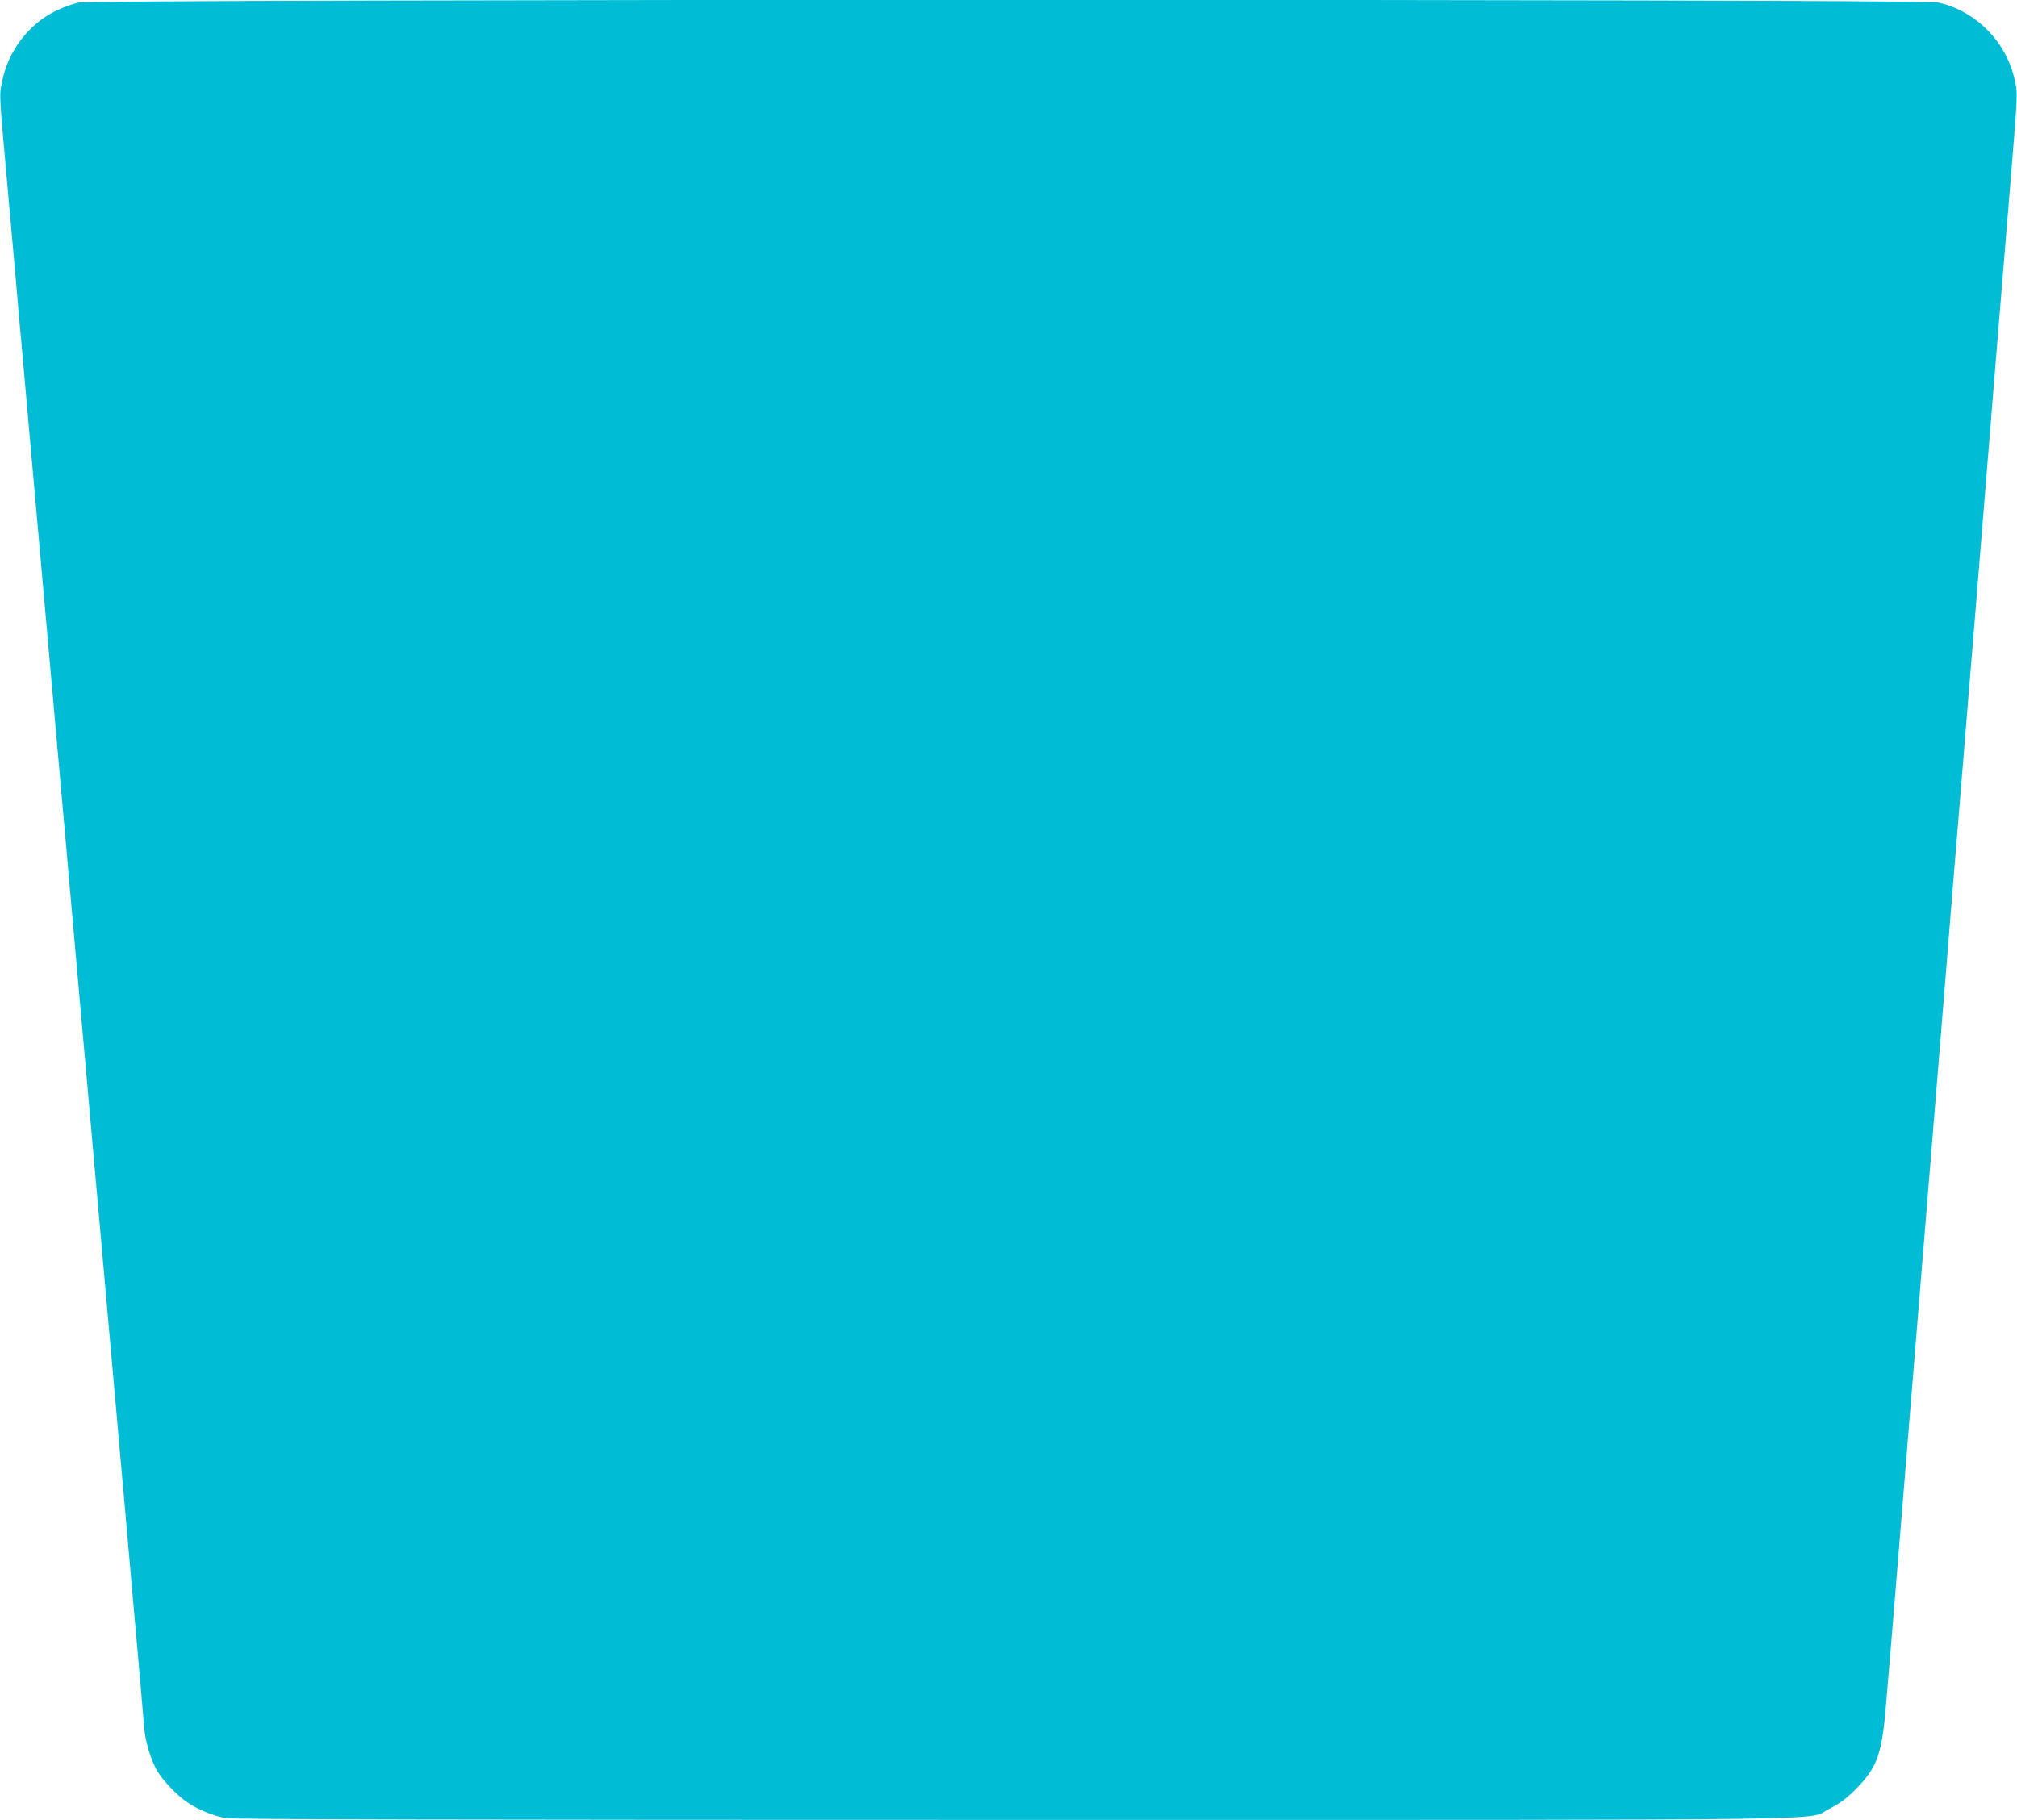 <?xml version="1.0" standalone="no"?>
<!DOCTYPE svg PUBLIC "-//W3C//DTD SVG 20010904//EN"
 "http://www.w3.org/TR/2001/REC-SVG-20010904/DTD/svg10.dtd">
<svg version="1.0" xmlns="http://www.w3.org/2000/svg"
 width="1280pt" height="1155pt" viewBox="0 0 1280 1155"
 preserveAspectRatio="xMidYMid meet">
<g transform="translate(0,1155) scale(0.1,-0.1)"
fill="#00bcd4" stroke="none">
<path d="M500 11534 c-36 -7 -103 -32 -150 -55 -171 -85 -299 -255 -337 -448
-18 -91 -20 -55 37 -691 11 -118 33 -370 50 -560 16 -190 34 -392 40 -450 5
-58 19 -211 30 -340 12 -129 29 -332 40 -450 11 -118 29 -321 40 -450 11 -129
29 -332 40 -450 11 -118 29 -321 40 -450 11 -129 29 -332 40 -450 11 -118 28
-321 40 -450 11 -129 25 -282 30 -340 5 -58 19 -211 30 -340 12 -129 29 -332
40 -450 11 -118 29 -321 40 -450 11 -129 29 -332 40 -450 11 -118 29 -321 40
-450 11 -129 29 -332 40 -450 11 -118 29 -321 40 -450 11 -129 29 -332 40
-450 11 -118 28 -321 40 -450 11 -129 25 -282 30 -340 5 -58 19 -211 30 -340
12 -129 29 -332 40 -450 10 -118 21 -251 25 -295 7 -88 42 -204 82 -273 37
-63 127 -157 192 -201 68 -46 165 -86 245 -100 42 -8 1497 -11 5005 -11 5504
0 5013 -6 5171 71 65 33 102 60 161 118 144 145 172 223 199 556 20 231 37
442 80 965 11 135 29 355 40 490 11 135 29 356 40 493 26 315 55 671 80 980
25 308 54 664 80 980 57 696 71 875 110 1357 6 69 15 177 20 240 5 63 14 174
20 245 6 72 15 182 20 245 5 63 14 174 20 245 6 72 15 182 20 245 5 63 14 171
20 240 44 543 57 706 110 1355 11 138 29 359 40 493 48 589 62 751 80 972 55
673 55 658 37 745 -50 247 -250 449 -492 500 -103 22 -11695 21 -11795 -1z"/>
</g>
</svg>
